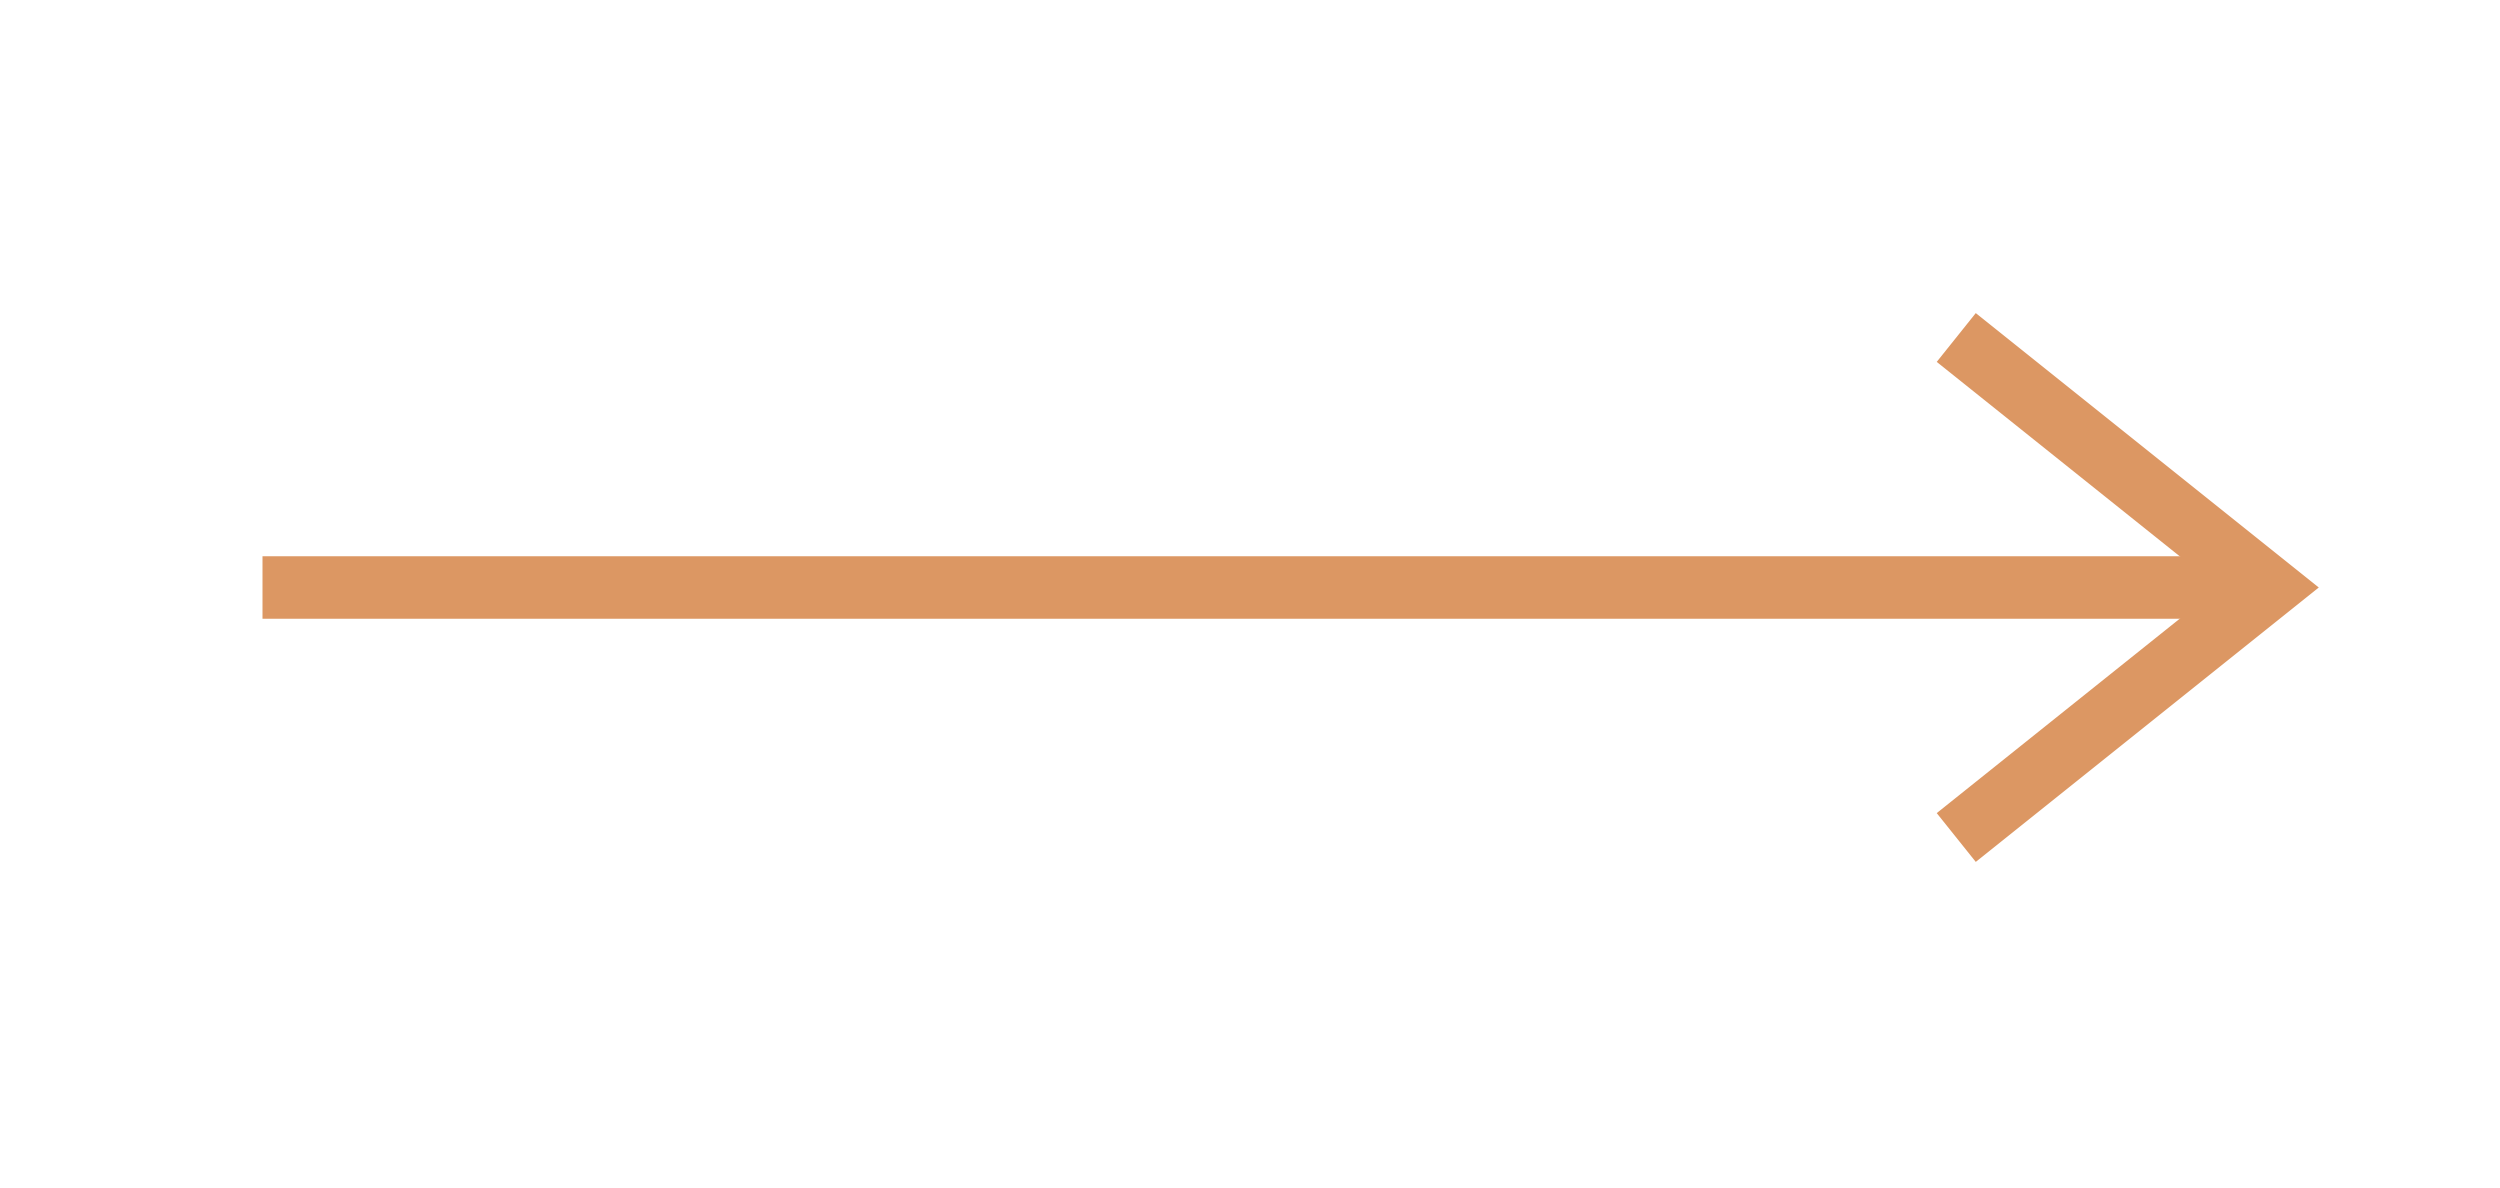 <?xml version="1.0" encoding="UTF-8"?> <svg xmlns="http://www.w3.org/2000/svg" width="40" height="19" viewBox="0 0 40 19" fill="none"> <path d="M4.2 9.4H36.3" stroke="#DC9763"></path> <path d="M31.3 13.4L36.3 9.4L31.3 5.4" stroke="#DC9763"></path> </svg> 